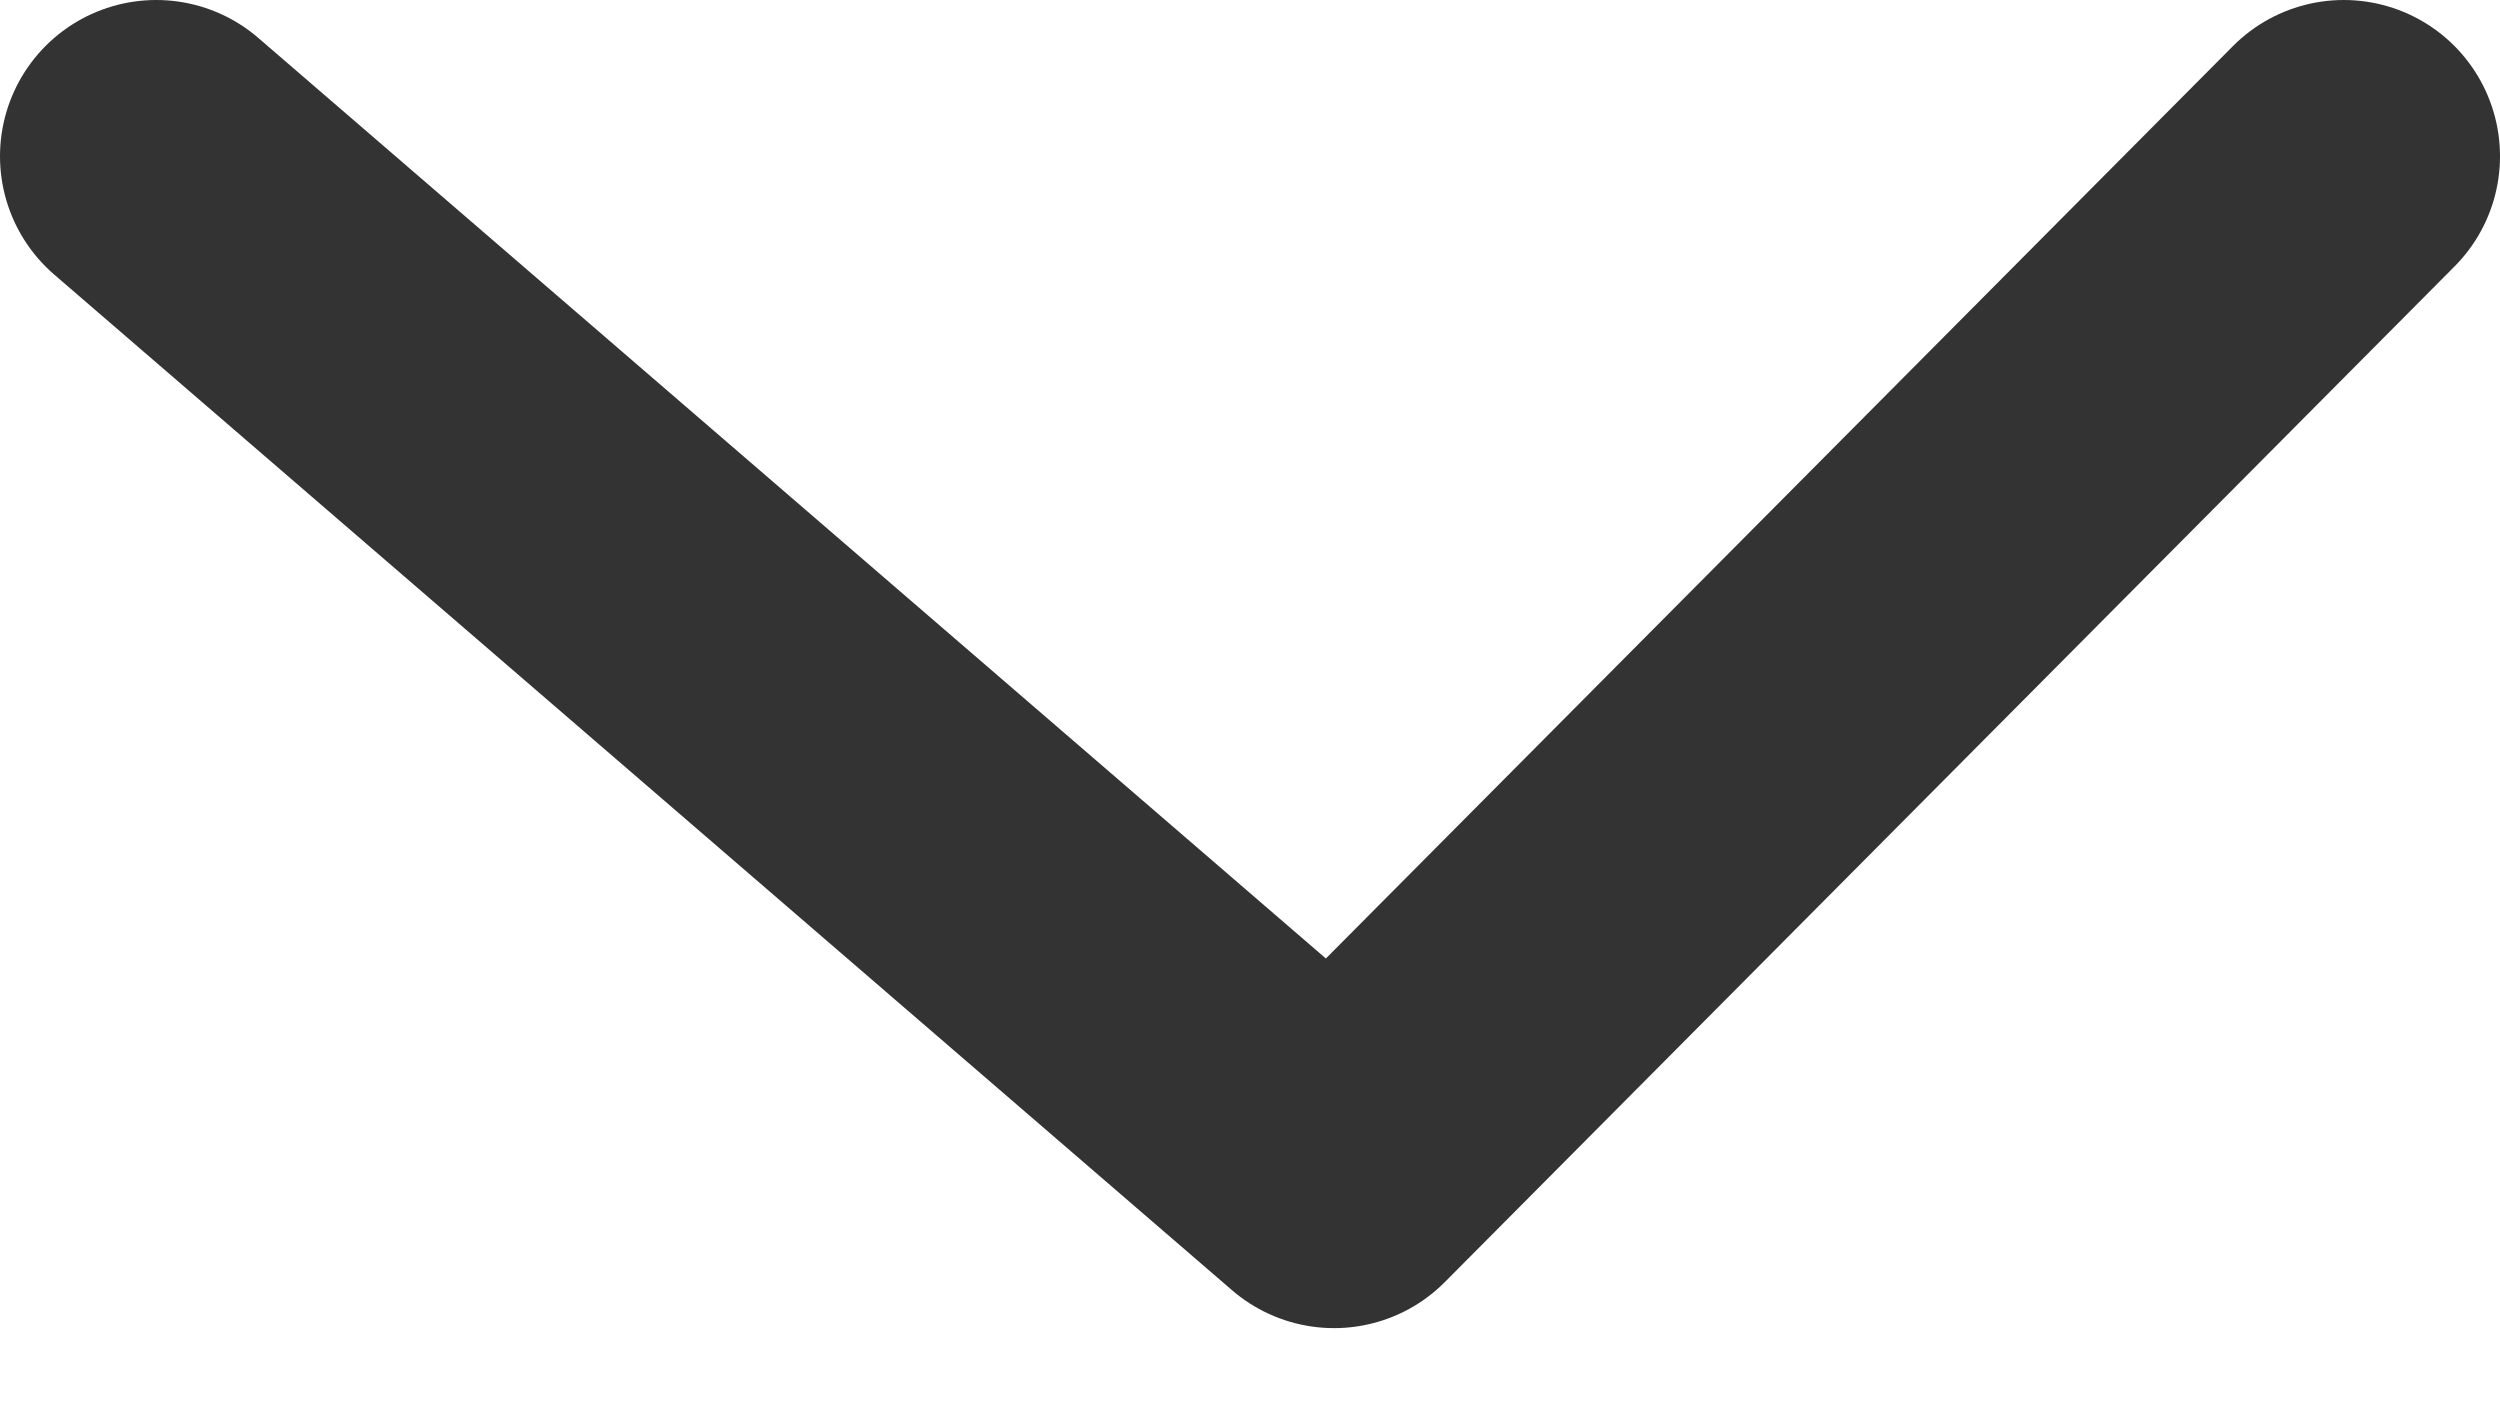 <svg width="16" height="9" viewBox="0 0 16 9" fill="none" xmlns="http://www.w3.org/2000/svg">
<path d="M1 1L8.538 7.5L15 1" stroke="#333333" stroke-width="2" stroke-linecap="round" stroke-linejoin="round"/>
</svg>
